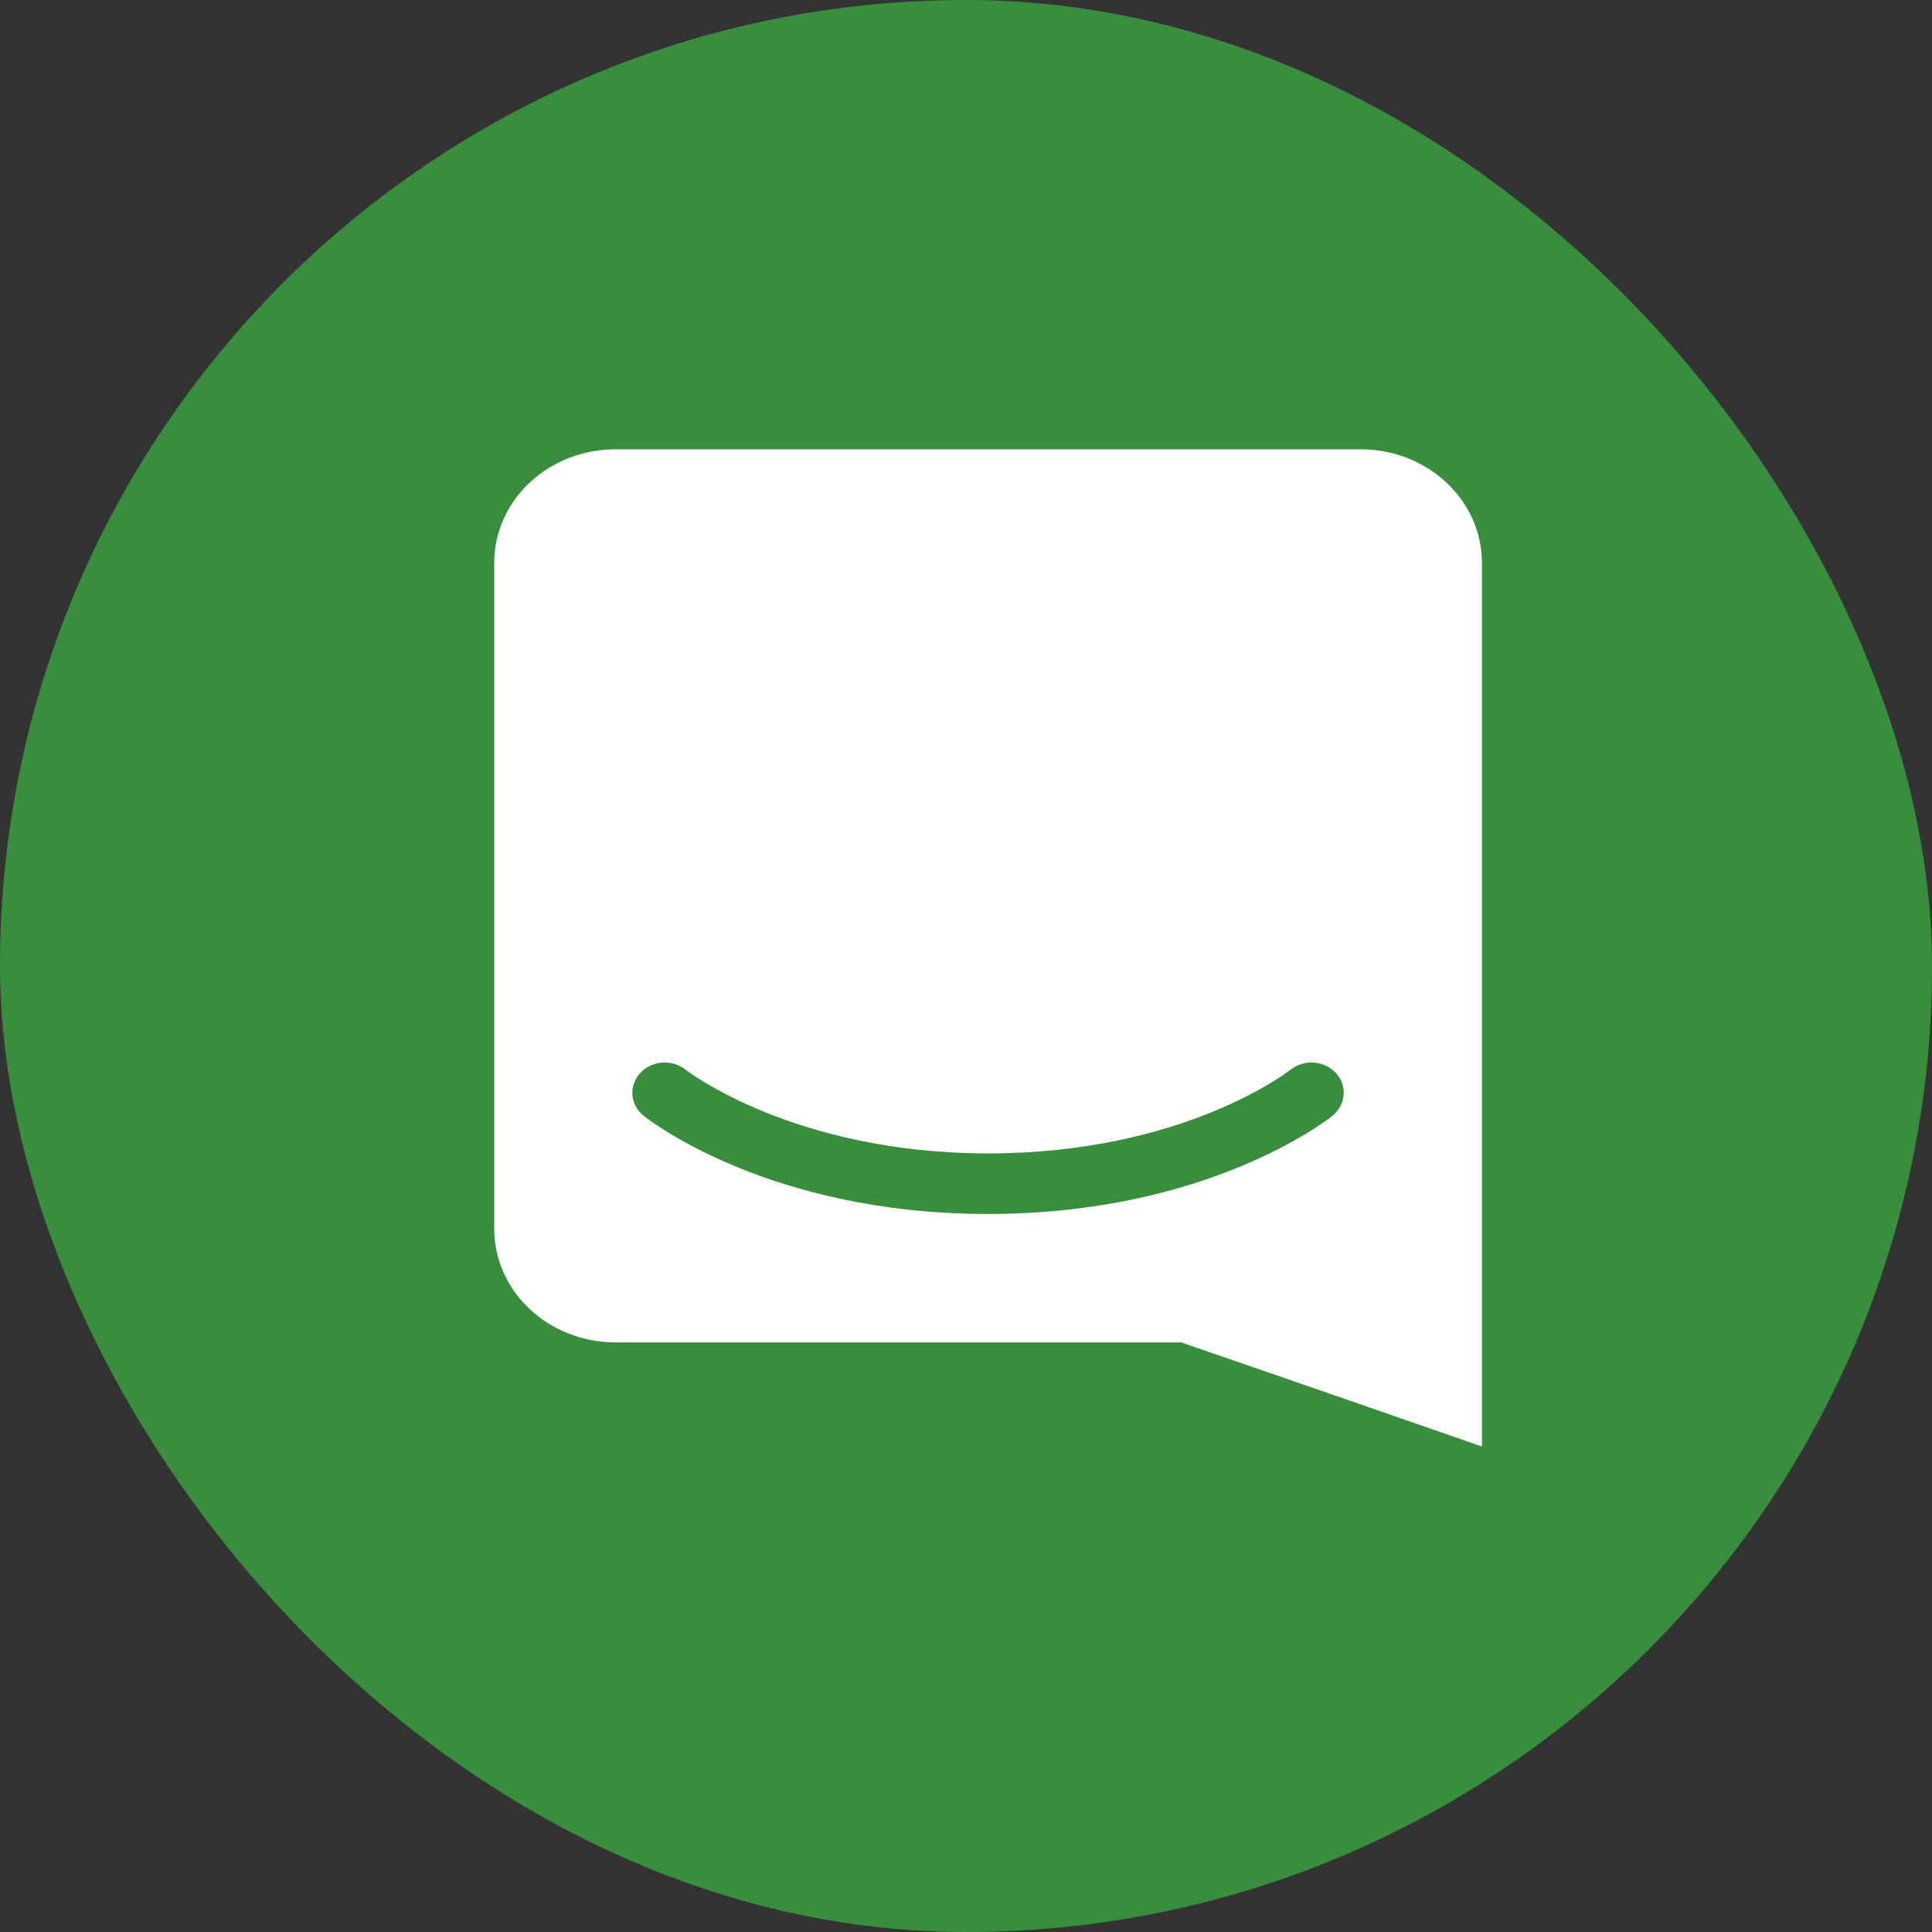 <svg width="43" height="43" viewBox="0 0 43 43" fill="none" xmlns="http://www.w3.org/2000/svg">
<rect x="0" y="0" width="43" height="43" fill="#333333" stroke="none"/>
<g id="Frame 1410125852">
<rect id="Rectangle 34625623" width="43" height="43" rx="21.5" fill="#388E3C"/>
<path id="Vector" d="M32.983 32.194C32.983 32.194 29.283 30.907 26.289 29.877H13.699C12.208 29.877 11 28.744 11 27.348V12.528C11 11.132 12.208 10 13.699 10H30.283C31.774 10 32.983 11.132 32.983 12.528V25.292L32.983 25.291V32.194ZM29.734 23.883C29.476 23.601 29.021 23.569 28.72 23.81C28.696 23.829 26.352 25.671 21.99 25.671C17.683 25.671 15.304 23.842 15.261 23.809C14.959 23.568 14.506 23.602 14.248 23.883C13.988 24.166 14.024 24.591 14.326 24.834C14.438 24.923 17.104 27.019 21.99 27.019C26.879 27.019 29.545 24.923 29.656 24.834C29.957 24.591 29.994 24.166 29.734 23.883Z" fill="white"/>
</g>
</svg>
